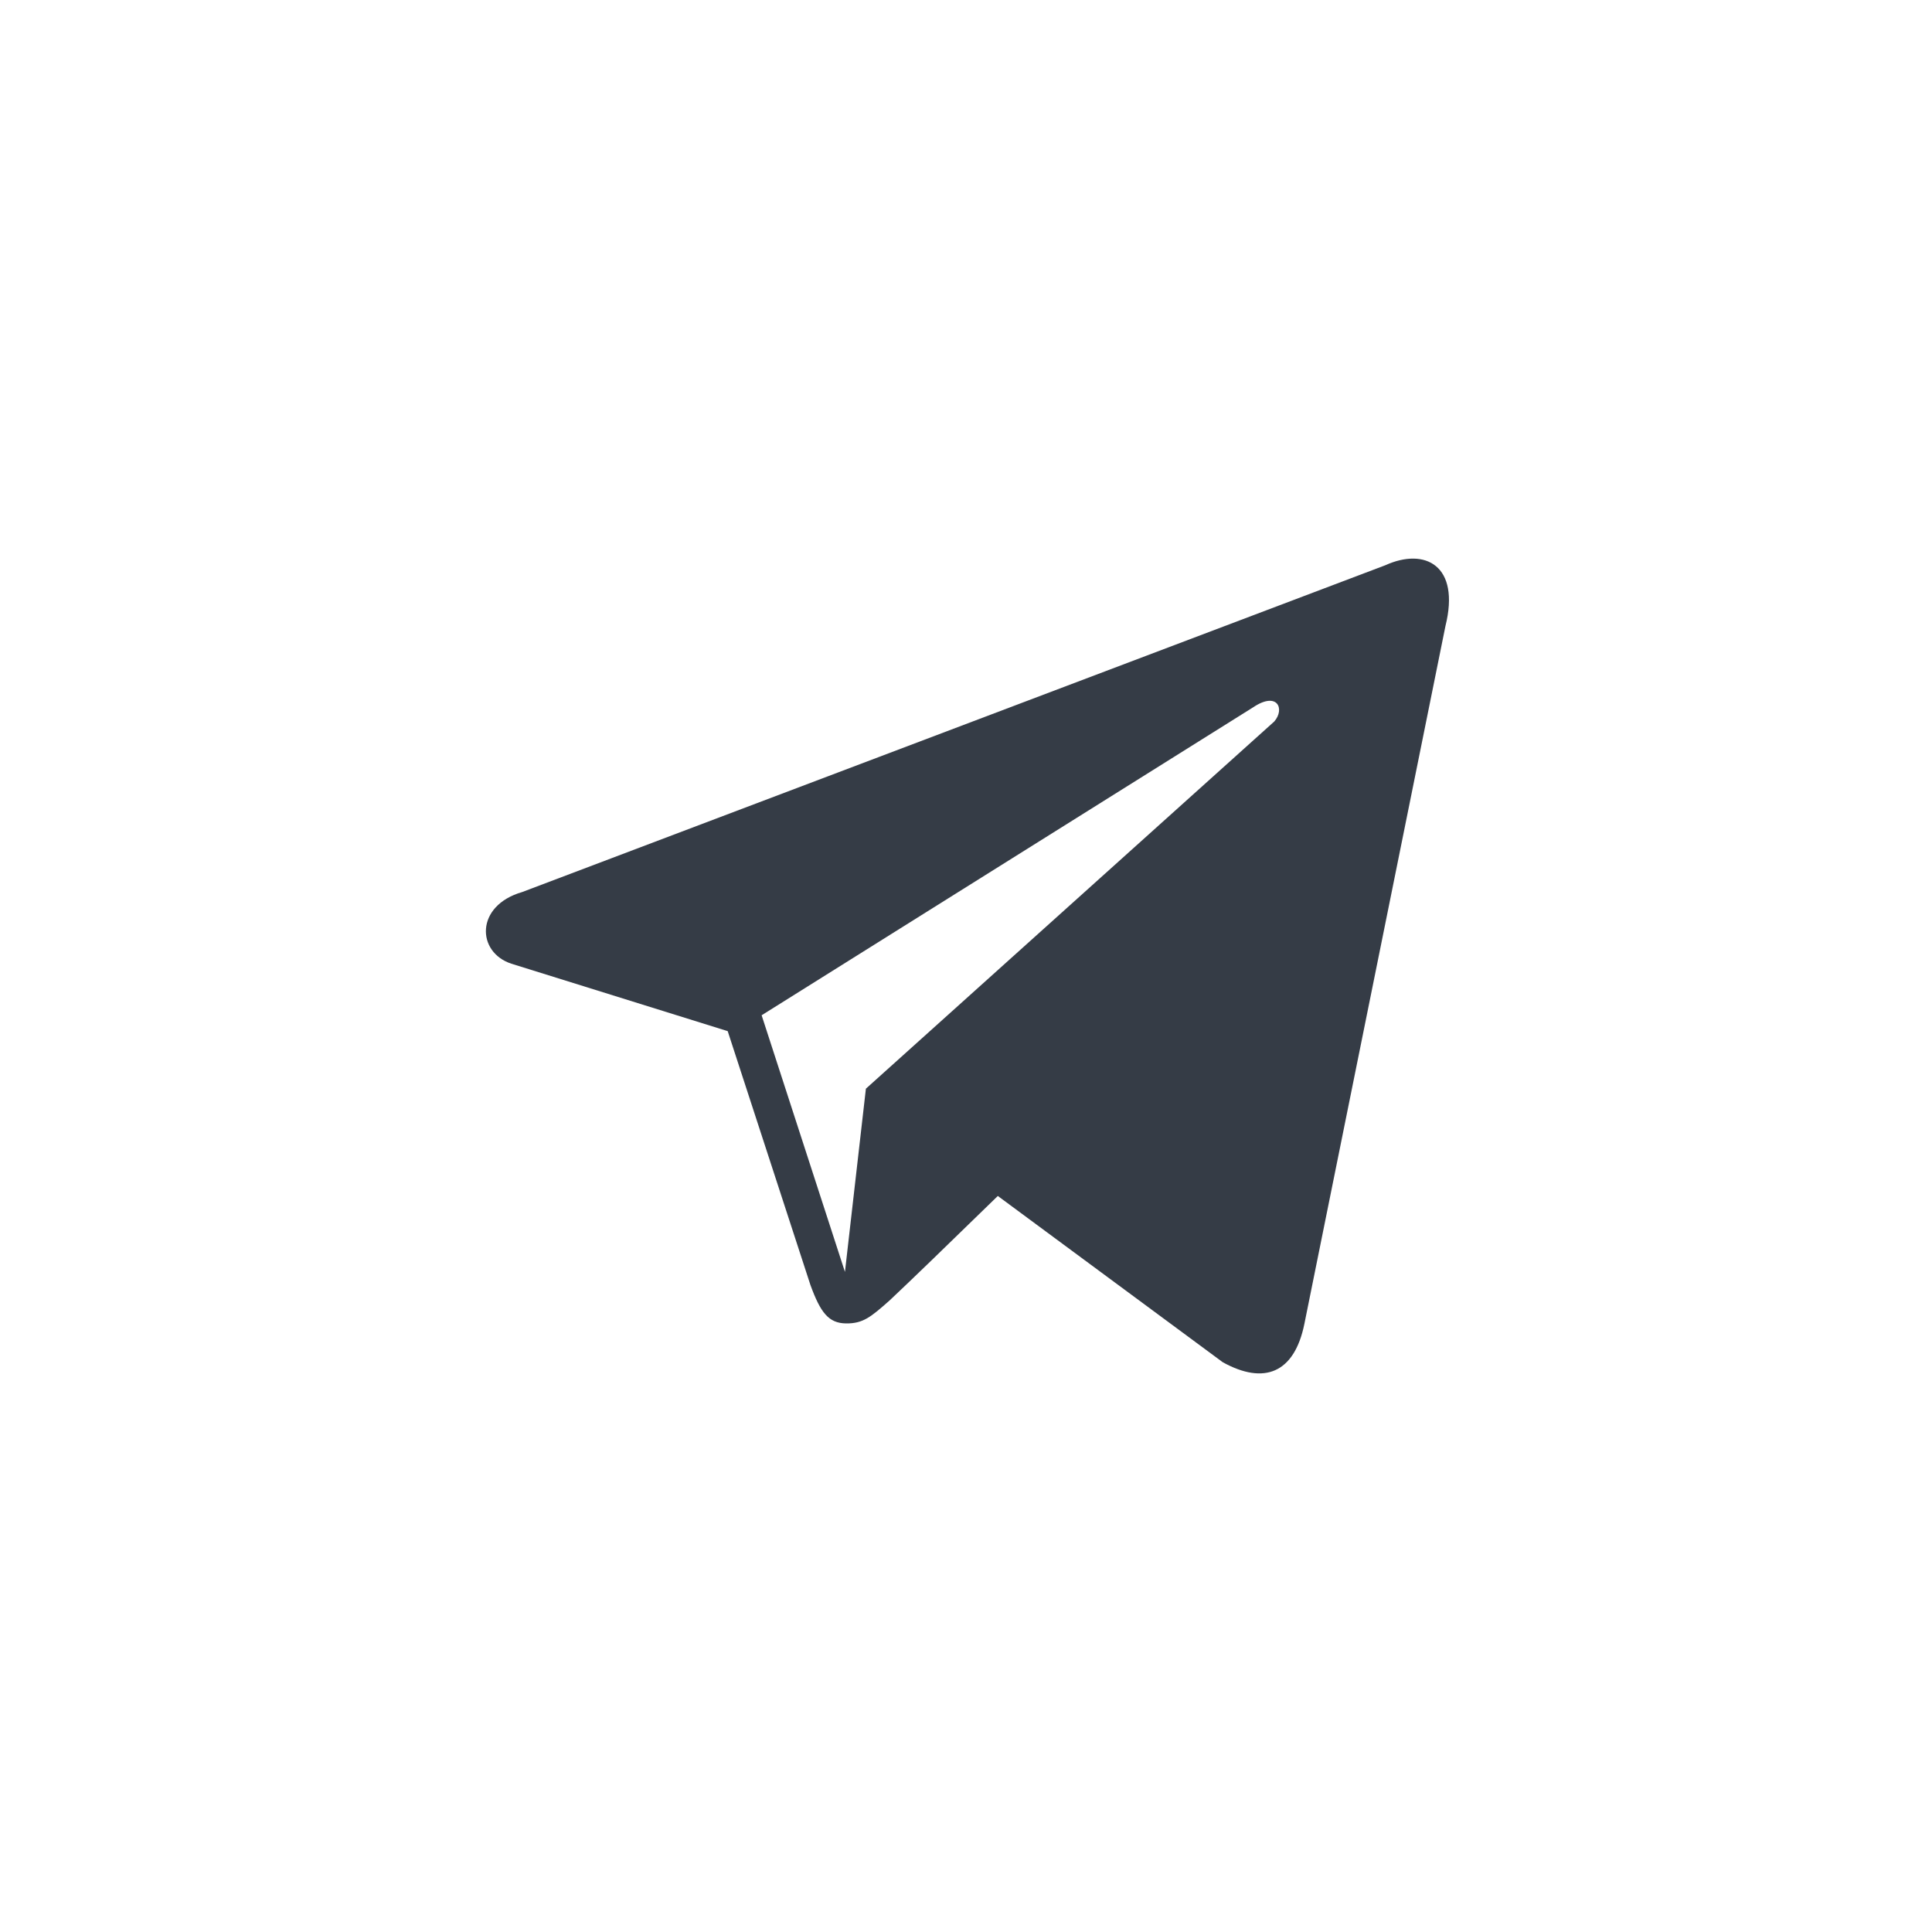 <svg width="32" height="32" viewBox="0 0 32 32" fill="none" xmlns="http://www.w3.org/2000/svg">
<g id="align-justify">
<path id="telegram" d="M22.946 9.362L8.649 14.775C7.867 15.001 7.892 15.773 8.47 15.962L12.053 17.079L13.423 21.283C13.59 21.742 13.725 21.915 14.01 21.92C14.295 21.924 14.424 21.814 14.735 21.539C15.098 21.198 15.652 20.661 16.527 19.809L20.253 22.563C20.938 22.941 21.439 22.745 21.605 21.926L23.941 10.37C24.191 9.364 23.602 9.064 22.946 9.362ZM12.615 16.816L20.758 11.714C21.16 11.445 21.286 11.745 21.105 11.951L14.342 18.032L13.995 21.067L12.615 16.816Z" fill="#353C46"/>
</g>
</svg>
